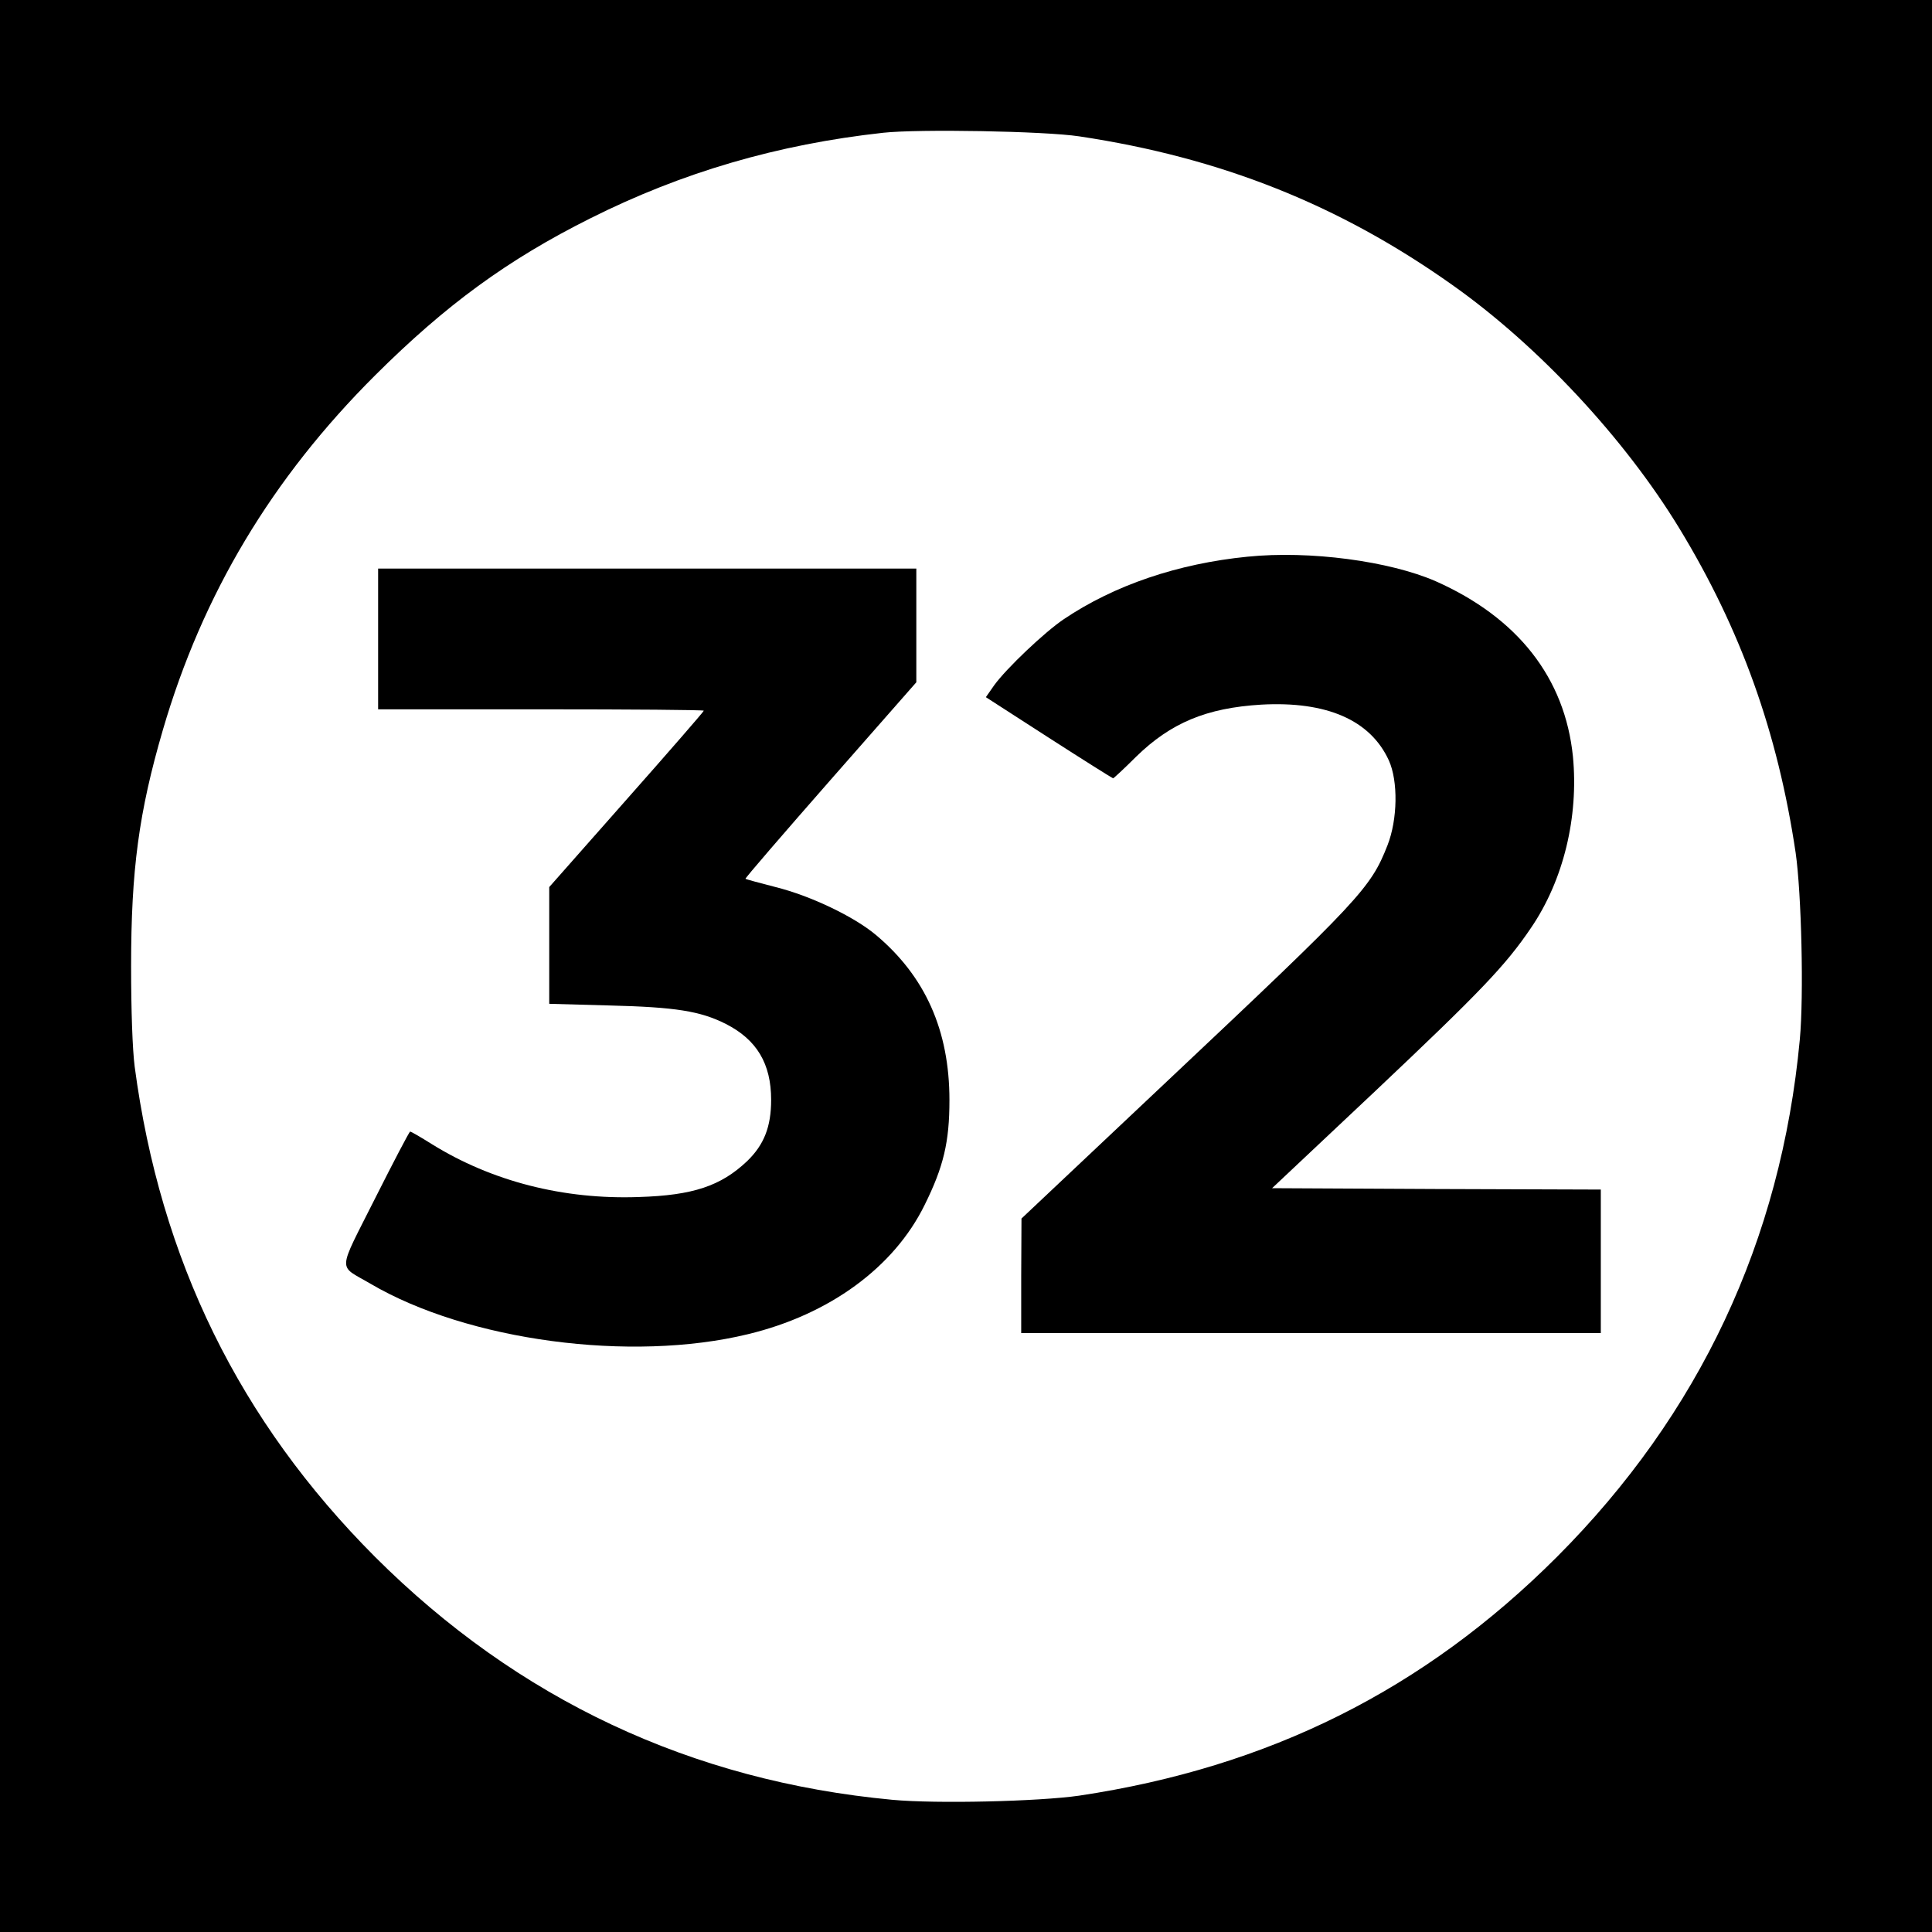 <?xml version="1.0" standalone="no"?>
<!DOCTYPE svg PUBLIC "-//W3C//DTD SVG 20010904//EN"
 "http://www.w3.org/TR/2001/REC-SVG-20010904/DTD/svg10.dtd">
<svg version="1.0" xmlns="http://www.w3.org/2000/svg"
 width="700pt" height="700pt" viewBox="0 0 700 700"
 preserveAspectRatio="xMidYMid meet">
<g transform="translate(0,700) scale(0.1,-0.1)"
fill="#000000" stroke="none">
<path d="M0 3500 l0 -3500 3500 0 3500 0 0 3500 0 3500 -3500 0 -3500 0 0
-3500z m3910 3006 c513 -77 942 -248 1350 -537 312 -220 626 -557 825 -884
222 -365 356 -738 421 -1175 21 -146 30 -517 15 -677 -68 -728 -364 -1357
-880 -1874 -482 -482 -1044 -762 -1731 -865 -146 -21 -517 -30 -677 -15 -728
68 -1357 364 -1874 880 -491 492 -778 1076 -871 1776 -8 62 -13 202 -13 365 0
348 28 557 115 855 144 493 395 912 769 1285 256 255 480 419 780 569 333 167
679 268 1061 310 128 14 585 6 710 -13z"/>
<path d="M4520 4983 c-252 -25 -482 -103 -665 -226 -70 -47 -209 -179 -253
-240 l-30 -43 228 -147 c126 -81 231 -147 233 -147 2 0 40 35 83 78 126 123
255 177 454 189 237 13 395 -56 462 -202 34 -75 32 -214 -5 -308 -61 -155 -97
-194 -801 -857 l-525 -495 -1 -207 0 -208 1050 0 1050 0 0 260 0 260 -596 2
-595 3 374 352 c381 360 472 455 564 591 118 173 173 402 152 621 -29 285
-200 503 -497 635 -167 73 -457 112 -682 89z"/>
<path d="M1370 4685 l0 -255 590 0 c325 0 590 -2 590 -5 0 -3 -126 -148 -280
-322 l-280 -317 0 -211 0 -212 218 -6 c239 -6 329 -20 422 -67 112 -57 164
-144 164 -275 0 -98 -26 -163 -87 -222 -95 -90 -196 -124 -392 -130 -273 -10
-534 57 -751 192 -40 25 -74 45 -78 45 -3 0 -60 -109 -127 -242 -138 -275
-136 -239 -17 -309 352 -207 944 -286 1368 -183 295 71 529 242 640 468 69
139 90 229 90 380 0 253 -88 449 -267 599 -79 66 -235 141 -363 173 -58 15
-107 28 -109 30 -2 2 137 163 308 358 l311 354 0 206 0 206 -975 0 -975 0 0
-255z"/>
</g>
</svg>

